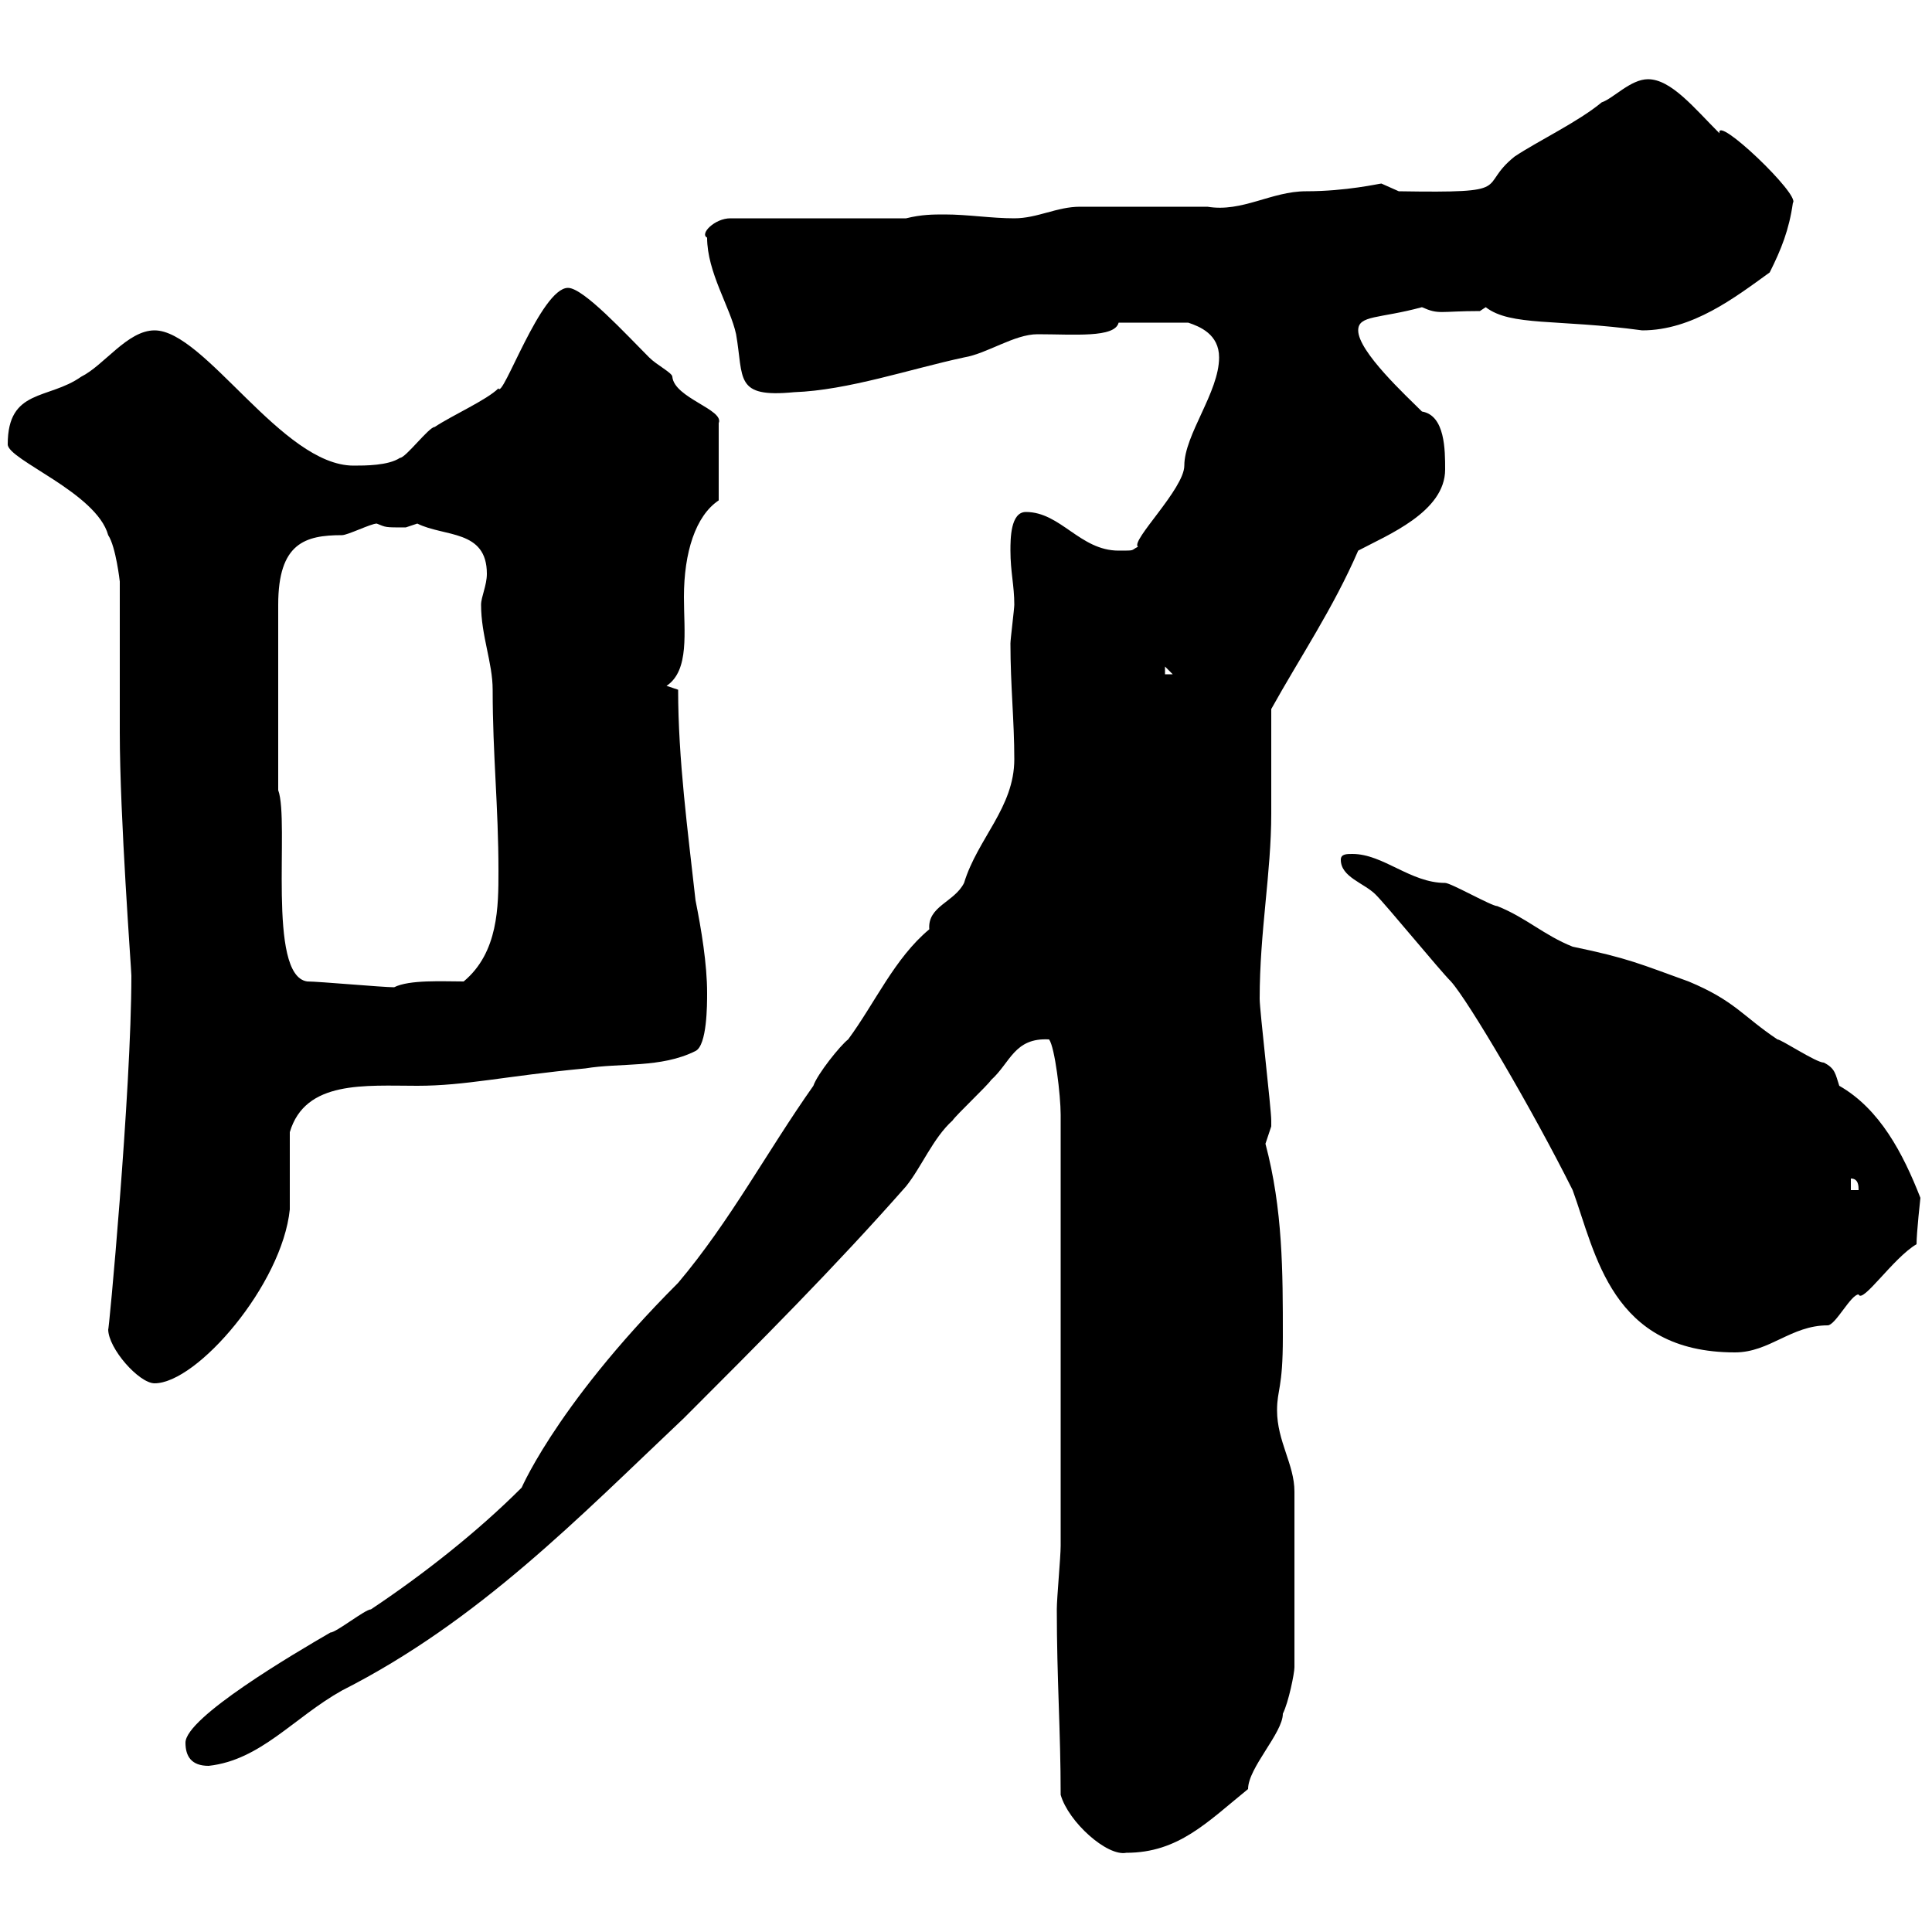 <svg xmlns="http://www.w3.org/2000/svg" xmlns:xlink="http://www.w3.org/1999/xlink" width="300" height="300"><path d="M164.70 278.70C165.90 282.90 171.90 288.30 174.90 287.70C183 287.70 187.50 282.90 193.80 277.80C193.80 274.50 199.20 269.10 199.20 266.10C200.10 264.30 201 259.80 201 258.90L201 231.60C201 227.40 198.30 223.80 198.30 219C198.30 215.70 199.20 215.70 199.20 207.60C199.20 197.40 199.20 187.80 196.50 177.60C196.50 177.60 197.40 174.90 197.40 174.90C197.40 174 197.40 174 197.40 174C197.40 172.20 195.60 156.90 195.60 155.10C195.60 144.60 197.40 135.60 197.40 126.30L197.40 110.10C201.90 102 207 94.50 210.90 85.50C215.40 83.10 224.40 79.50 224.40 72.90C224.40 69.90 224.40 64.50 220.80 63.90C218.40 61.50 210.90 54.60 210.90 51.30C210.90 48.90 214.20 49.50 220.80 47.70C223.50 48.90 223.50 48.30 229.80 48.30L230.70 47.70C234.60 50.70 241.80 49.50 255 51.30C262.80 51.30 269.40 46.20 274.80 42.30C276.60 38.70 277.80 35.70 278.40 31.50C279.60 30.30 266.40 17.70 267 20.70C263.10 16.80 259.50 12.30 255.90 12.30C253.20 12.30 250.50 15.30 248.70 15.90C245.10 18.90 238.80 21.90 235.20 24.30C229.20 29.10 235.80 30 217.20 29.70C217.20 29.70 214.50 28.50 214.50 28.50C214.20 28.50 209.10 29.70 202.80 29.70C197.40 29.70 192.90 33 187.50 32.10C185.70 32.10 169.50 32.10 167.70 32.10C164.10 32.10 161.10 33.90 157.50 33.90C153.90 33.90 150.30 33.30 146.70 33.30C144.90 33.30 143.10 33.30 140.70 33.90L113.40 33.90C111 33.90 108.60 36.30 109.80 36.90C109.80 42.30 113.40 47.70 114.30 51.90C115.50 58.80 114 61.80 123.30 60.90C131.70 60.60 141.30 57.30 149.70 55.50C153.30 54.90 157.50 51.90 161.10 51.90C166.80 51.90 173.10 52.50 173.70 50.10L184.50 50.10C186.30 50.70 189.30 51.90 189.30 55.50C189.30 60.90 183.90 67.50 183.90 72.30C183.90 75.90 175.50 84 176.70 84.90C175.50 85.50 176.40 85.50 173.70 85.50C167.70 85.50 164.70 79.50 159.30 79.50C156.90 79.50 156.90 83.70 156.90 85.50C156.90 88.80 157.50 90.90 157.50 93.90C157.50 94.50 156.90 99.30 156.90 99.90C156.90 106.50 157.50 111.90 157.50 117.90C157.50 125.40 151.80 130.20 149.70 137.10C148.20 140.10 144 140.70 144.30 144.30C138.90 148.80 135.90 155.70 131.70 161.40C130.50 162.30 126.90 166.80 126.30 168.60C119.10 178.80 113.40 189.60 105.30 199.20C85.50 219 80.40 232.50 81 231C74.10 237.90 65.70 244.50 57.60 249.90C56.70 249.90 52.20 253.50 51.30 253.50C45.60 256.80 28.80 266.70 28.80 270.60C28.80 272.70 29.70 274.20 32.40 274.20C40.50 273.30 45.60 266.70 53.10 262.50C74.40 251.70 90 235.50 106.20 220.20C117.90 208.50 129.60 196.80 140.70 184.20C143.10 181.20 144.90 176.70 147.90 174C148.50 173.10 153.30 168.60 153.90 167.70C156.90 165 157.50 161.10 162.90 161.40C163.80 162.60 164.70 170.10 164.70 173.10L164.70 240C164.70 241.80 164.10 248.10 164.10 249.90C164.10 260.70 164.70 268.80 164.70 278.70ZM16.80 206.40C16.80 209.40 21.60 214.80 24 214.80C30.60 214.80 43.80 199.50 45 187.80C45 186 45 177.60 45 175.80C47.40 167.70 56.70 168.60 64.80 168.60C72.30 168.60 78.30 167.10 90.90 165.90C96.30 165 102.60 165.90 108 163.20C109.80 162.30 109.80 156 109.80 154.20C109.80 149.70 108.90 144.30 108 139.80C106.80 129 105.30 117.90 105.30 107.10L103.50 106.50C107.10 104.10 106.20 98.10 106.20 92.70C106.20 85.80 108 80.10 111.60 77.70L111.60 65.70C112.50 63.60 104.70 61.80 104.40 58.50C104.40 57.90 102 56.70 100.80 55.50C97.20 51.90 90.60 44.70 88.20 44.70C84 44.70 78 62.10 77.40 60.30C75.60 62.10 70.20 64.50 67.50 66.30C66.60 66.30 63 71.10 62.10 71.10C60.30 72.30 56.70 72.30 54.90 72.30C43.80 72.30 31.80 51.30 24 51.30C19.80 51.30 16.20 56.70 12.60 58.50C7.50 62.10 1.20 60.30 1.20 69C1.20 71.40 15 76.50 16.80 83.10C18 84.90 18.60 90.30 18.60 90.30L18.60 113.70C18.60 126.90 20.40 150.60 20.40 151.50C20.40 169.50 16.80 207.90 16.80 206.40ZM225.30 152.40C228 155.40 237.90 172.20 244.20 184.80C247.80 194.70 250.20 210 269.40 210C274.80 210 278.10 205.80 283.80 205.80C285 205.80 287.40 201 288.60 201C289.20 202.50 294 195.30 297.60 193.20C297.60 191.40 298.20 186 298.20 186C295.50 179.10 291.90 172.20 285.60 168.60C285 166.80 285 165.90 283.20 165C282 165 276.60 161.40 276 161.40C270.60 157.80 269.40 155.40 262.20 152.40C254.70 149.70 252.90 148.80 244.20 147C239.70 145.20 237 142.50 232.50 140.70C231.60 140.70 225.30 137.10 224.40 137.10C219 137.10 214.80 132.60 210 132.60C209.10 132.60 208.20 132.60 208.20 133.50C208.20 136.20 211.80 137.10 213.60 138.90C215.40 140.70 223.50 150.60 225.30 152.40ZM287.40 183C288.60 183 288.60 184.20 288.60 184.80L287.40 184.80ZM47.70 152.40C41.40 151.50 45 127.50 43.20 122.70C43.20 110.70 43.20 99.60 43.20 93.90C43.20 84.30 47.40 83.10 53.10 83.10C54 83.10 57.60 81.30 58.50 81.30C60 81.90 59.70 81.90 63 81.90C63 81.90 64.80 81.30 64.80 81.30C69 83.40 75.60 82.20 75.60 89.10C75.60 90.90 74.70 92.70 74.70 93.90C74.70 98.70 76.50 102.90 76.50 107.10C76.50 117.30 77.40 125.10 77.40 135.30C77.40 140.70 77.40 147.90 72 152.40C68.70 152.40 63.60 152.10 61.20 153.30C59.40 153.30 49.50 152.40 47.70 152.40ZM180.90 103.50L182.10 104.70L180.90 104.70Z"/></svg>